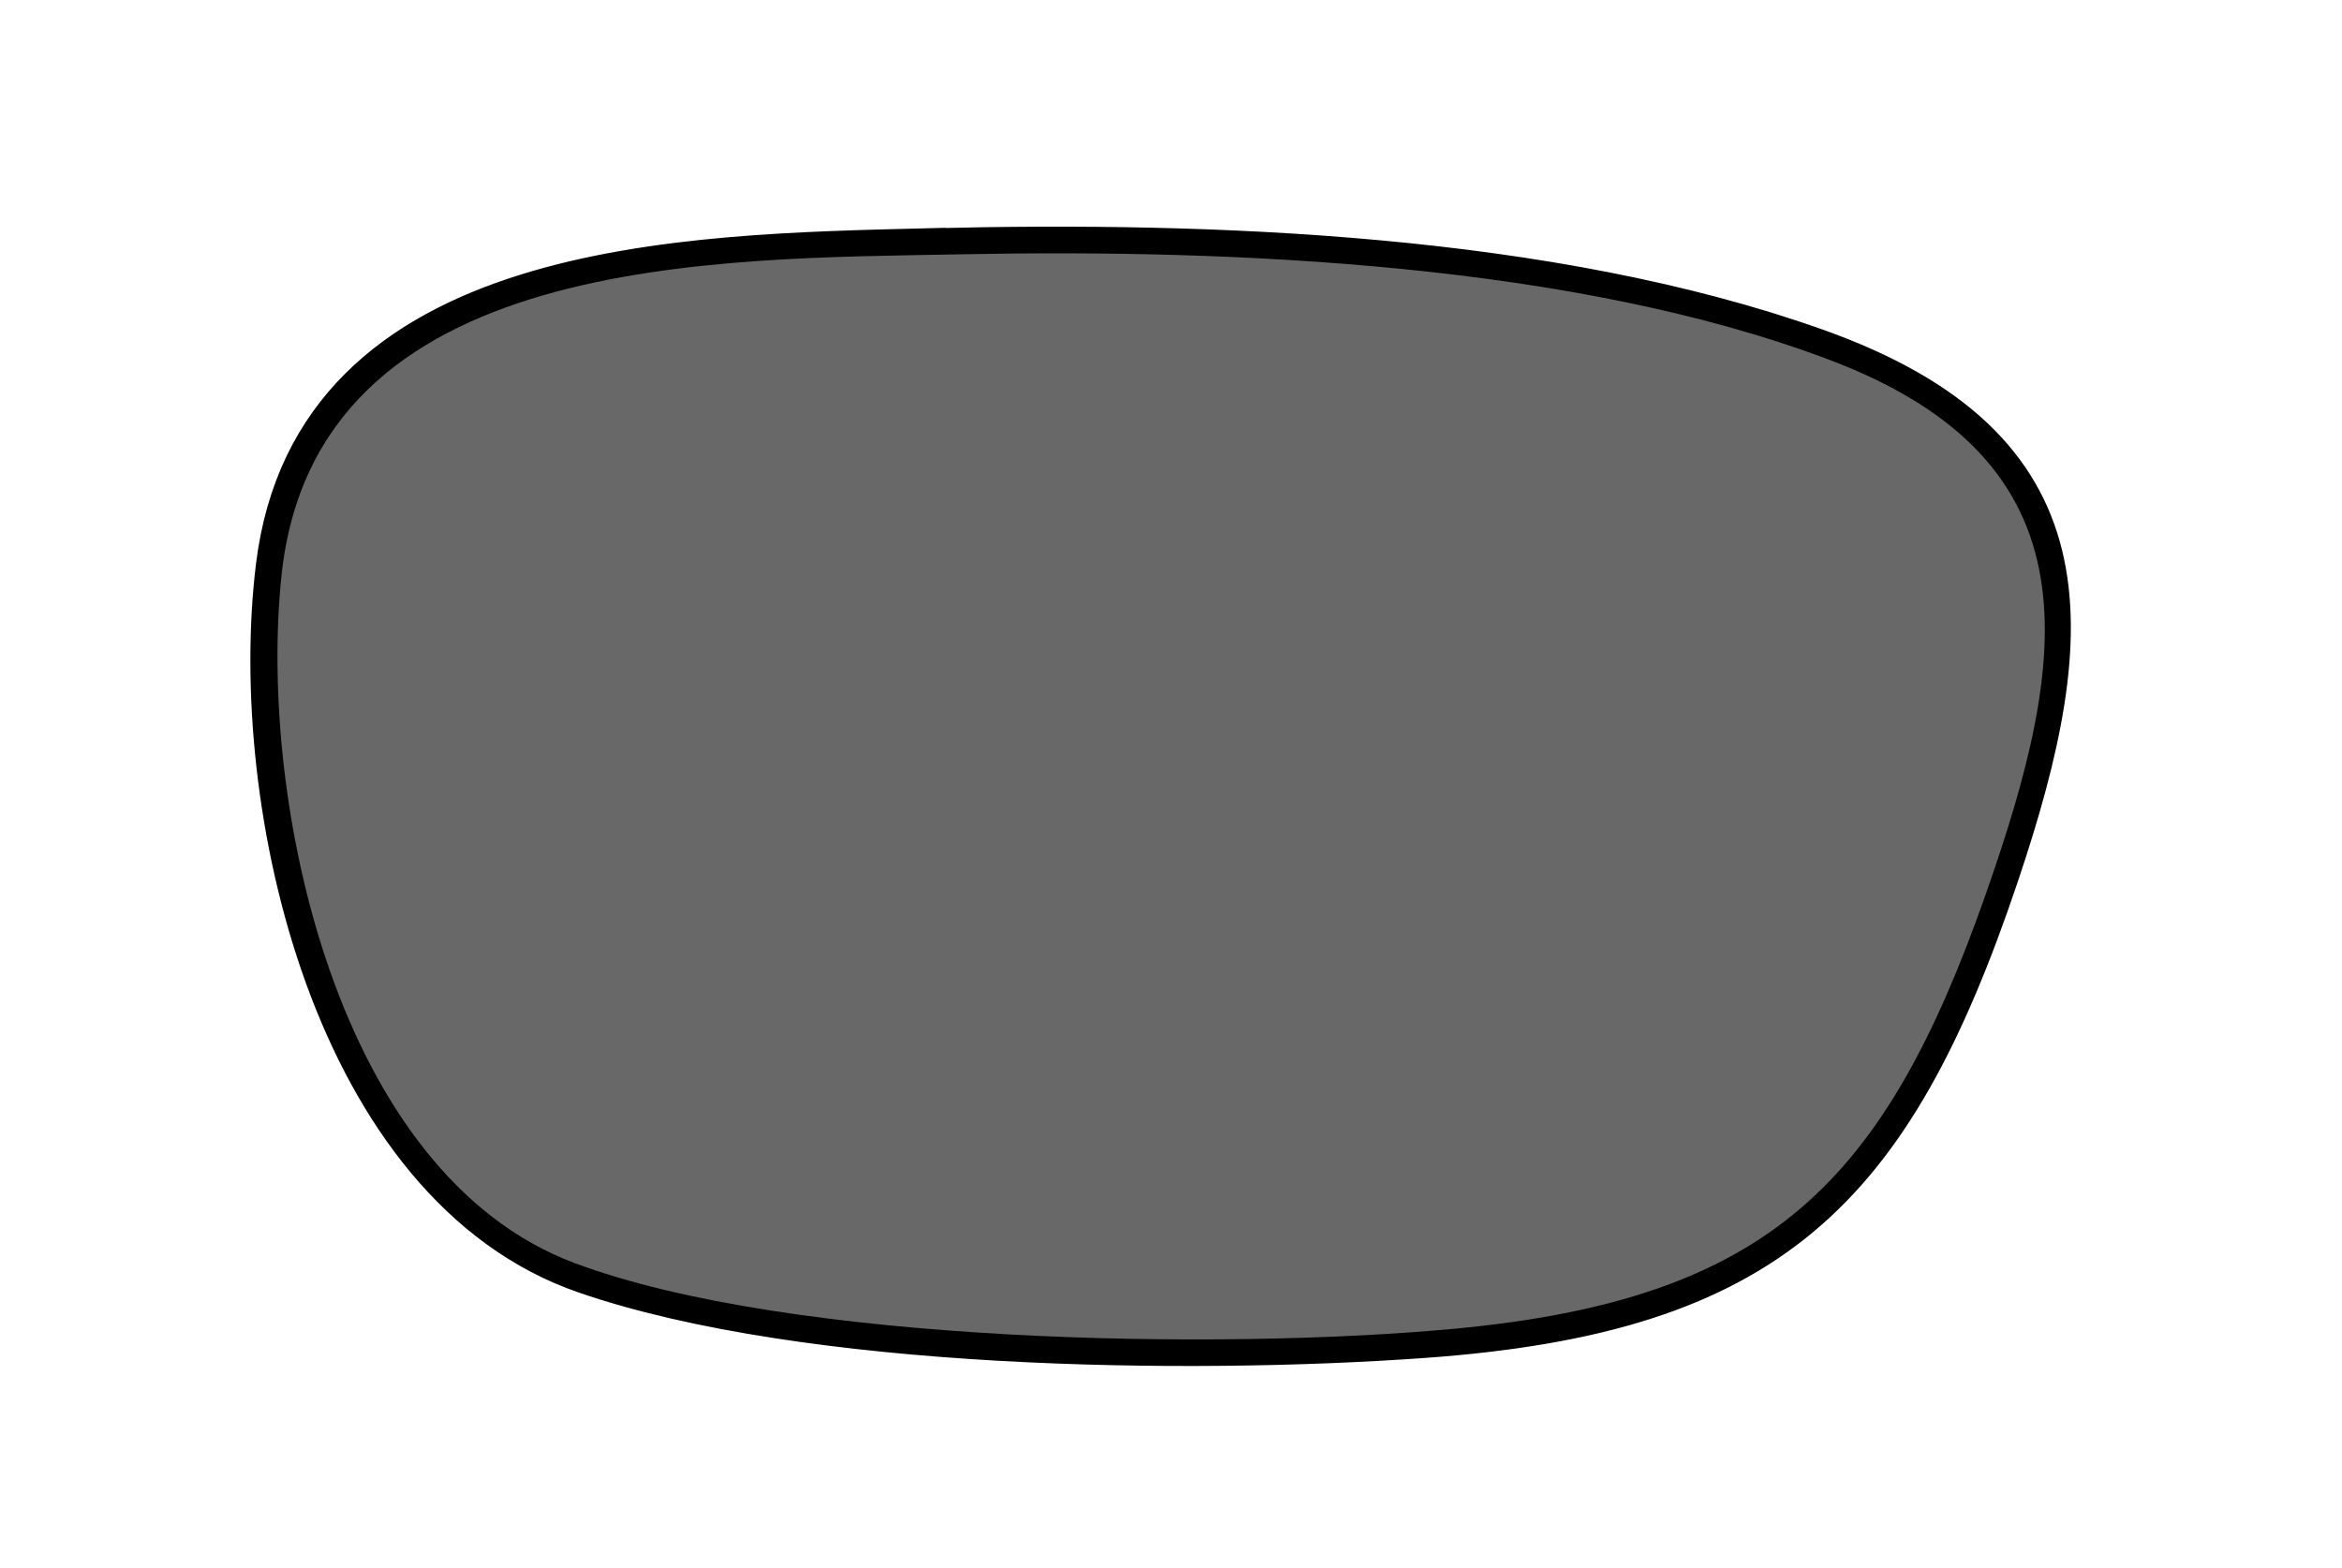 <?xml version="1.0" encoding="UTF-8"?>
<svg id="Layer_1" data-name="Layer 1" xmlns="http://www.w3.org/2000/svg" viewBox="0 0 224 150">
  <path d="M88.92,23.34c26.97-.68,59.41.53,84.94,9.61,26.75,9.52,25.77,26.96,17.72,50.88-10.29,30.61-22.23,42.19-55.39,44.57-22.54,1.62-59.09,1.16-80.38-6.19-24.41-8.43-32.64-45.24-29.84-68.07,3.66-29.89,39.68-30.22,62.95-30.81ZM92.19,24.32c-23.6.46-62.04-.22-65.27,30.77-2.25,21.56,5.24,57.18,28.01,65.72,20.68,7.76,62.06,8.37,84.21,6.29,30.1-2.83,41.1-13.94,50.81-41.63,7.87-22.44,11.03-41.19-14.95-51.04-24.31-9.2-56.93-10.62-82.81-10.11Z" fill="none" stroke="#000" stroke-miterlimit="10" stroke-width="3"/>
  <path d="M92.19,24.32c25.87-.5,58.5.91,82.81,10.11,25.99,9.84,22.82,28.6,14.95,51.04-9.71,27.69-20.71,38.8-50.81,41.63-22.15,2.08-63.52,1.47-84.21-6.29-22.77-8.54-30.26-44.17-28.01-65.72,3.23-30.99,41.67-30.31,65.27-30.77Z" fill="#686868" fill-rule="evenodd"/>
</svg>